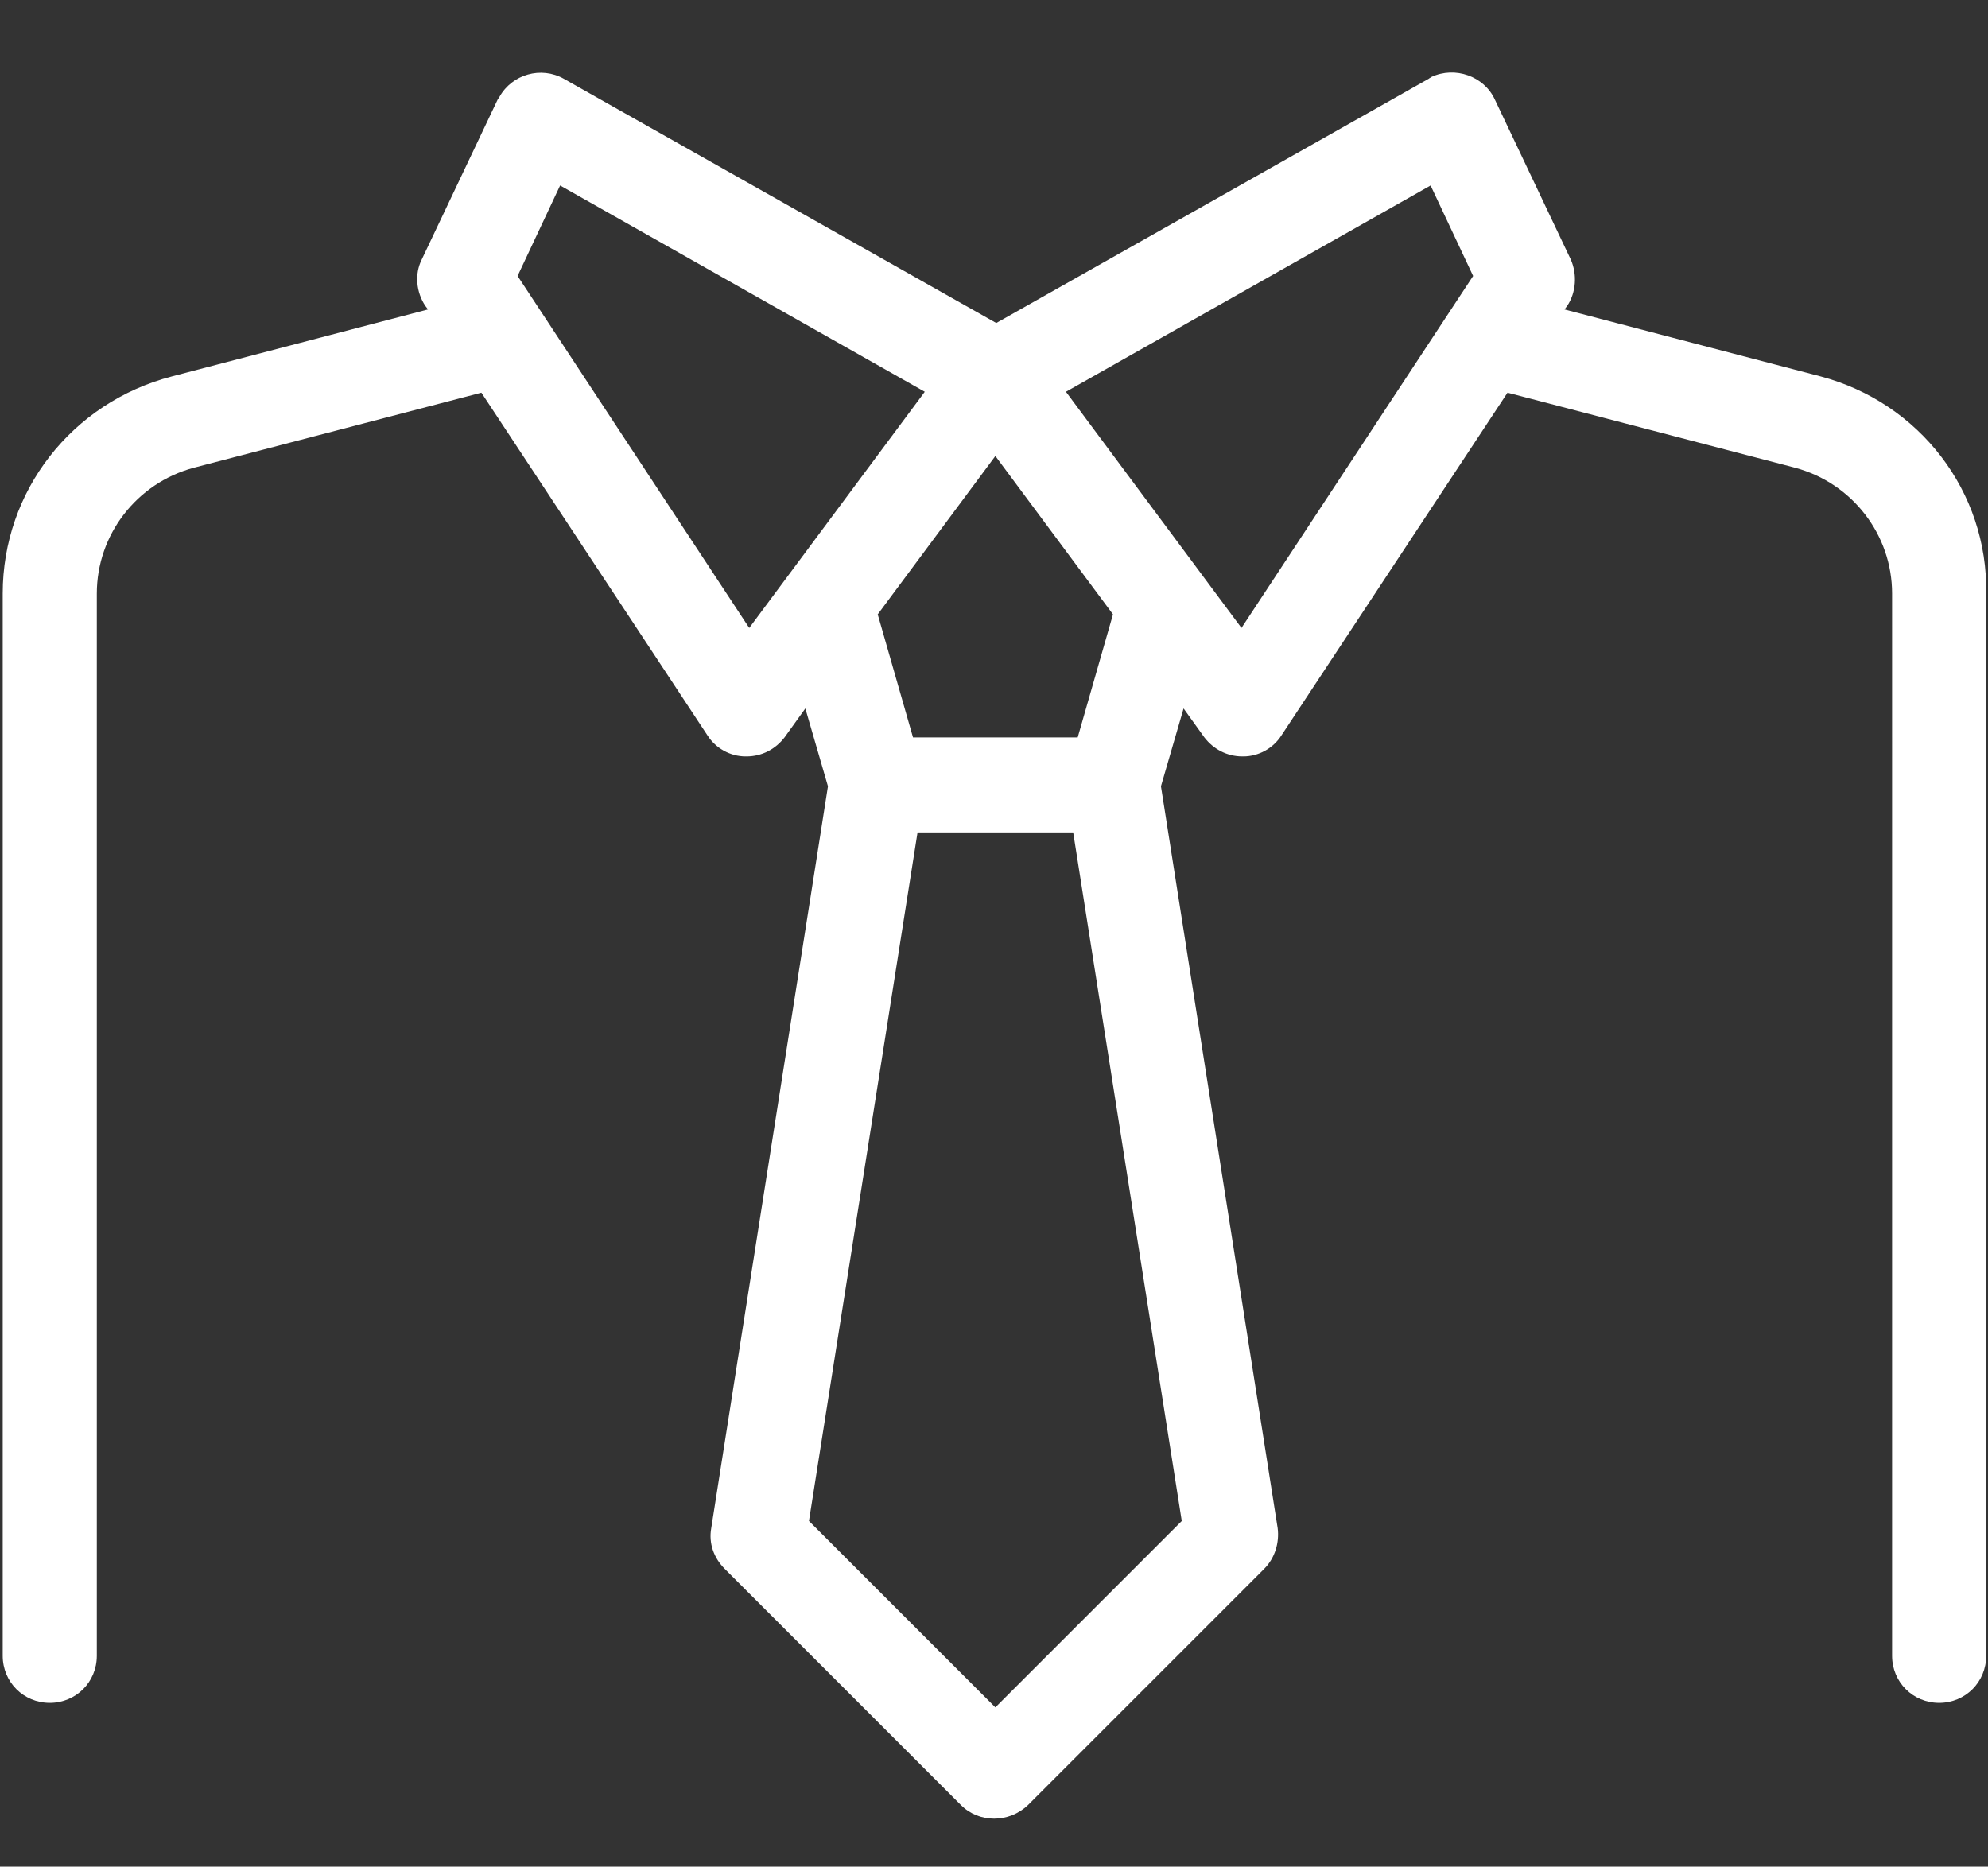 <?xml version="1.0" encoding="UTF-8"?>
<!-- Generator: Adobe Illustrator 25.2.3, SVG Export Plug-In . SVG Version: 6.00 Build 0)  -->
<svg xmlns="http://www.w3.org/2000/svg" xmlns:xlink="http://www.w3.org/1999/xlink" version="1.1" id="Calque_1" x="0px" y="0px" viewBox="0 0 219.7 206.3" style="enable-background:new 0 0 219.7 206.3;" xml:space="preserve">
<rect x="0" y="0" width="219.7" height="206.3" fill="#333333" stroke="none"/>
<style type="text/css">
	.st0{fill:#FFFFFF;}
</style>
<g id="Experience_necktie">
	<path class="st0" d="M201.2,41.6l-28.3-7.4l0.3-0.4c1-1.5,1.1-3.5,0.4-5.1l-8.4-17.7c-1.2-2.6-4.4-3.7-7-2.5   c-0.1,0.1-0.2,0.1-0.3,0.2l-47.8,27l-47.8-27c-2.5-1.4-5.7-0.5-7.1,2c-0.1,0.1-0.1,0.2-0.2,0.3l-8.4,17.7c-0.8,1.6-0.6,3.6,0.4,5.1   l0.3,0.4l-28.3,7.4C7.9,44.5,0.3,54.3,0.3,65.6V183c0,2.9,2.3,5.2,5.2,5.2s5.2-2.3,5.2-5.2V65.6c0-6.5,4.4-12.2,10.7-13.9l31.8-8.3   l25,37.9c0.9,1.4,2.5,2.3,4.2,2.3c0,0,0.1,0,0.1,0c1.7,0,3.2-0.8,4.2-2.1l2.3-3.2l2.5,8.6l-12.9,82c-0.3,1.7,0.3,3.3,1.5,4.5   l26.1,26.1c2,2,5.3,2,7.4,0c0,0,0,0,0,0l26.1-26.1c1.2-1.2,1.7-2.9,1.5-4.5l-12.9-82l2.5-8.6l2.3,3.2c1,1.3,2.5,2.1,4.2,2.1   c0,0,0.1,0,0.1,0c1.7,0,3.3-0.9,4.2-2.3l25-37.9l31.8,8.3c6.3,1.7,10.7,7.4,10.7,13.9V183c0,2.9,2.3,5.2,5.2,5.2s5.2-2.3,5.2-5.2   V65.6C219.7,54.3,212.1,44.5,201.2,41.6L201.2,41.6z M110,50.4l13,17.5l-3.9,13.6h-18.2L97,67.9L110,50.4z M82.8,69.4L57.2,30.5   l4.7-10l40.3,22.8L82.8,69.4z M130.6,168.1L110,188.7l-20.6-20.6l12-76.1h17.2L130.6,168.1z M137.2,69.4l-19.4-26.1l40.3-22.8   l4.7,10L137.2,69.4z"></path>
</g>
</svg>
